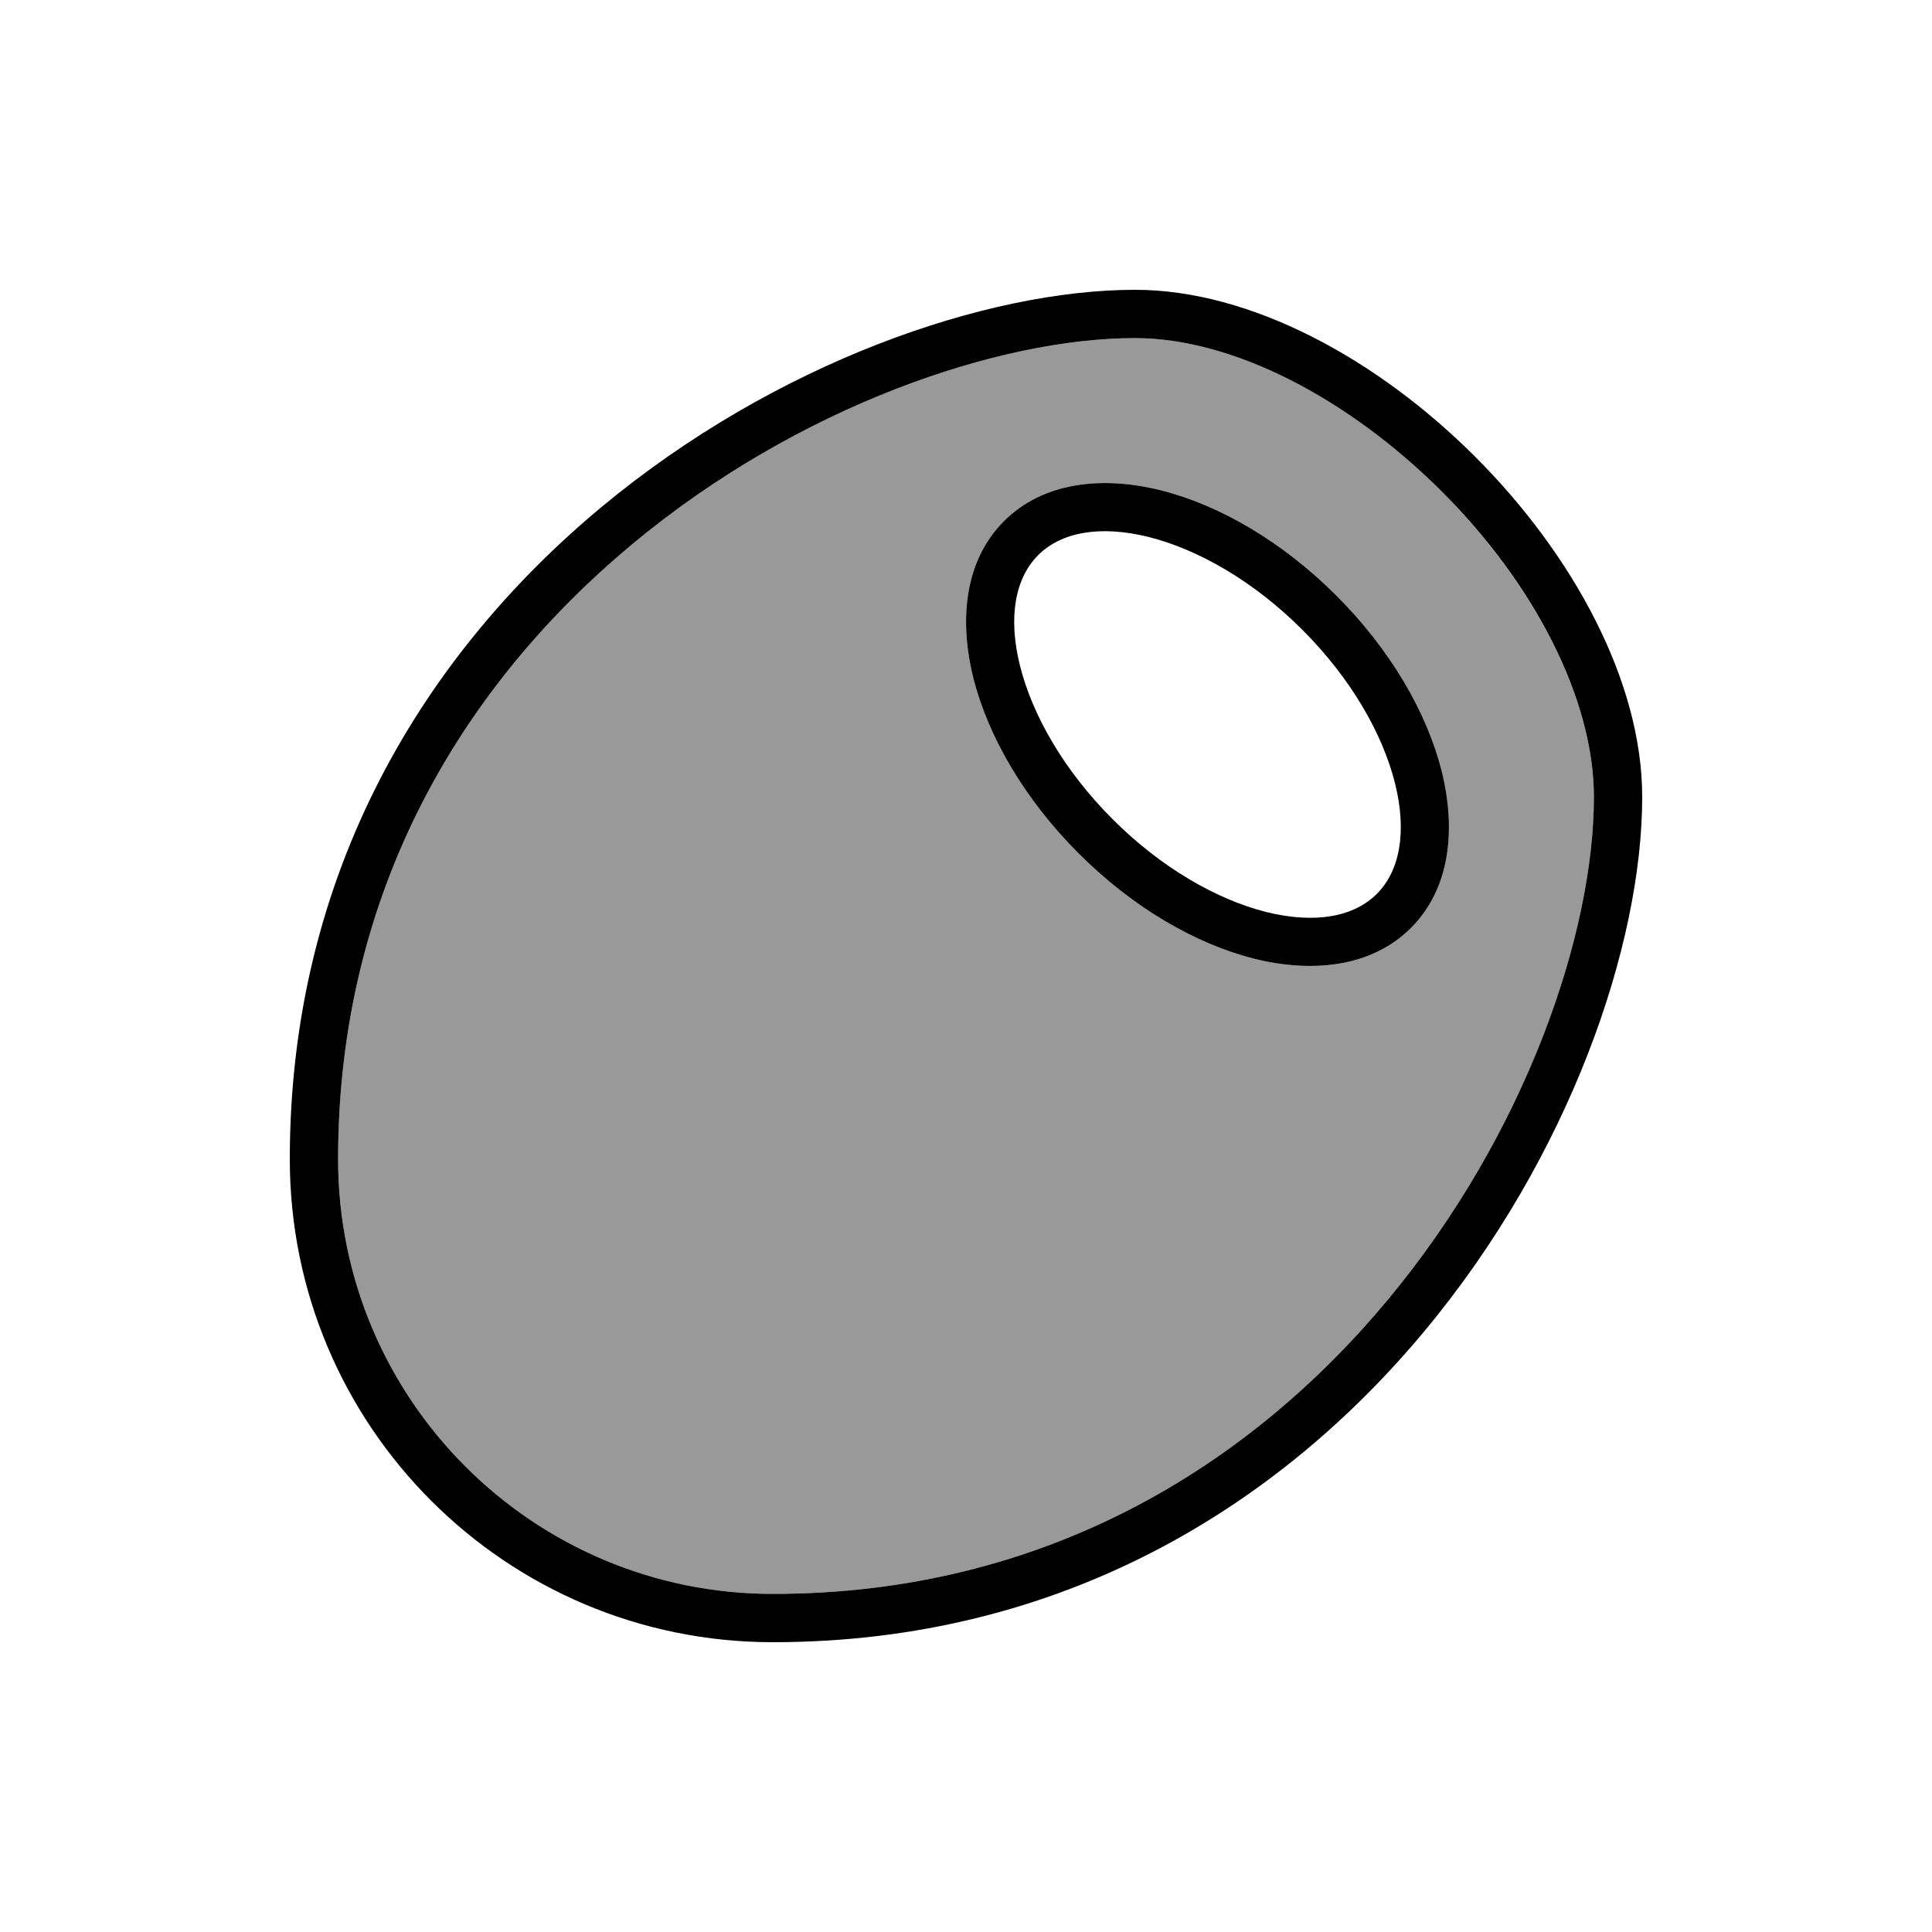 <svg xmlns="http://www.w3.org/2000/svg" viewBox="0 0 640 640"><!--! Font Awesome Pro 7.1.0 by @fontawesome - https://fontawesome.com License - https://fontawesome.com/license (Commercial License) Copyright 2025 Fonticons, Inc. --><path opacity=".4" fill="currentColor" d="M112 384C112 463.5 176.5 528 256 528C346.4 528 414.1 485.4 459.7 430.6C505.7 375.3 528 308.8 528 264C528 231.6 508.1 193.4 477.4 162.6C446.7 131.8 408.4 112 376 112C331.2 112 264.7 134.3 209.4 180.3C154.6 225.9 112 293.6 112 384zM322.4 224.5C317.6 205.2 319.6 185.6 332.6 172.6C345.6 159.6 365.1 157.6 384.5 162.4C404 167.3 424.8 179.4 442.7 197.3C460.6 215.2 472.7 236 477.6 255.5C482.4 274.8 480.4 294.4 467.4 307.4C454.4 320.4 434.9 322.4 415.5 317.6C396 312.7 375.2 300.6 357.3 282.7C339.4 264.8 327.3 244 322.4 224.5z"/><path fill="currentColor" d="M256 528C176.5 528 112 463.5 112 384C112 293.6 154.6 225.9 209.4 180.3C264.7 134.3 331.2 112 376 112C408.4 112 446.6 131.9 477.4 162.6C508.2 193.3 528 231.6 528 264C528 308.8 505.7 375.3 459.7 430.6C414.1 485.4 346.4 528 256 528zM96 384C96 472.4 167.6 544 256 544C448 544 544 362.1 544 264C544 187.5 452.5 96 376 96C277.9 96 96 192 96 384zM343.9 183.9C351.4 176.4 364.1 173.8 380.6 177.9C396.8 182 415.2 192.4 431.4 208.6C447.6 224.8 458 243.1 462.1 259.4C466.2 275.8 463.6 288.6 456.1 296.1C448.6 303.6 435.9 306.2 419.4 302.1C403.2 298 384.8 287.6 368.6 271.4C352.4 255.2 342 236.9 337.9 220.6C333.8 204.2 336.4 191.4 343.9 183.9zM442.7 197.3C424.8 179.4 404 167.3 384.5 162.4C365.2 157.6 345.6 159.6 332.6 172.6C319.6 185.6 317.6 205.1 322.4 224.5C327.3 244 339.4 264.8 357.3 282.7C375.2 300.6 396 312.7 415.5 317.6C434.8 322.4 454.4 320.4 467.4 307.4C480.4 294.4 482.4 274.9 477.6 255.5C472.7 236 460.6 215.2 442.7 197.3z"/></svg>